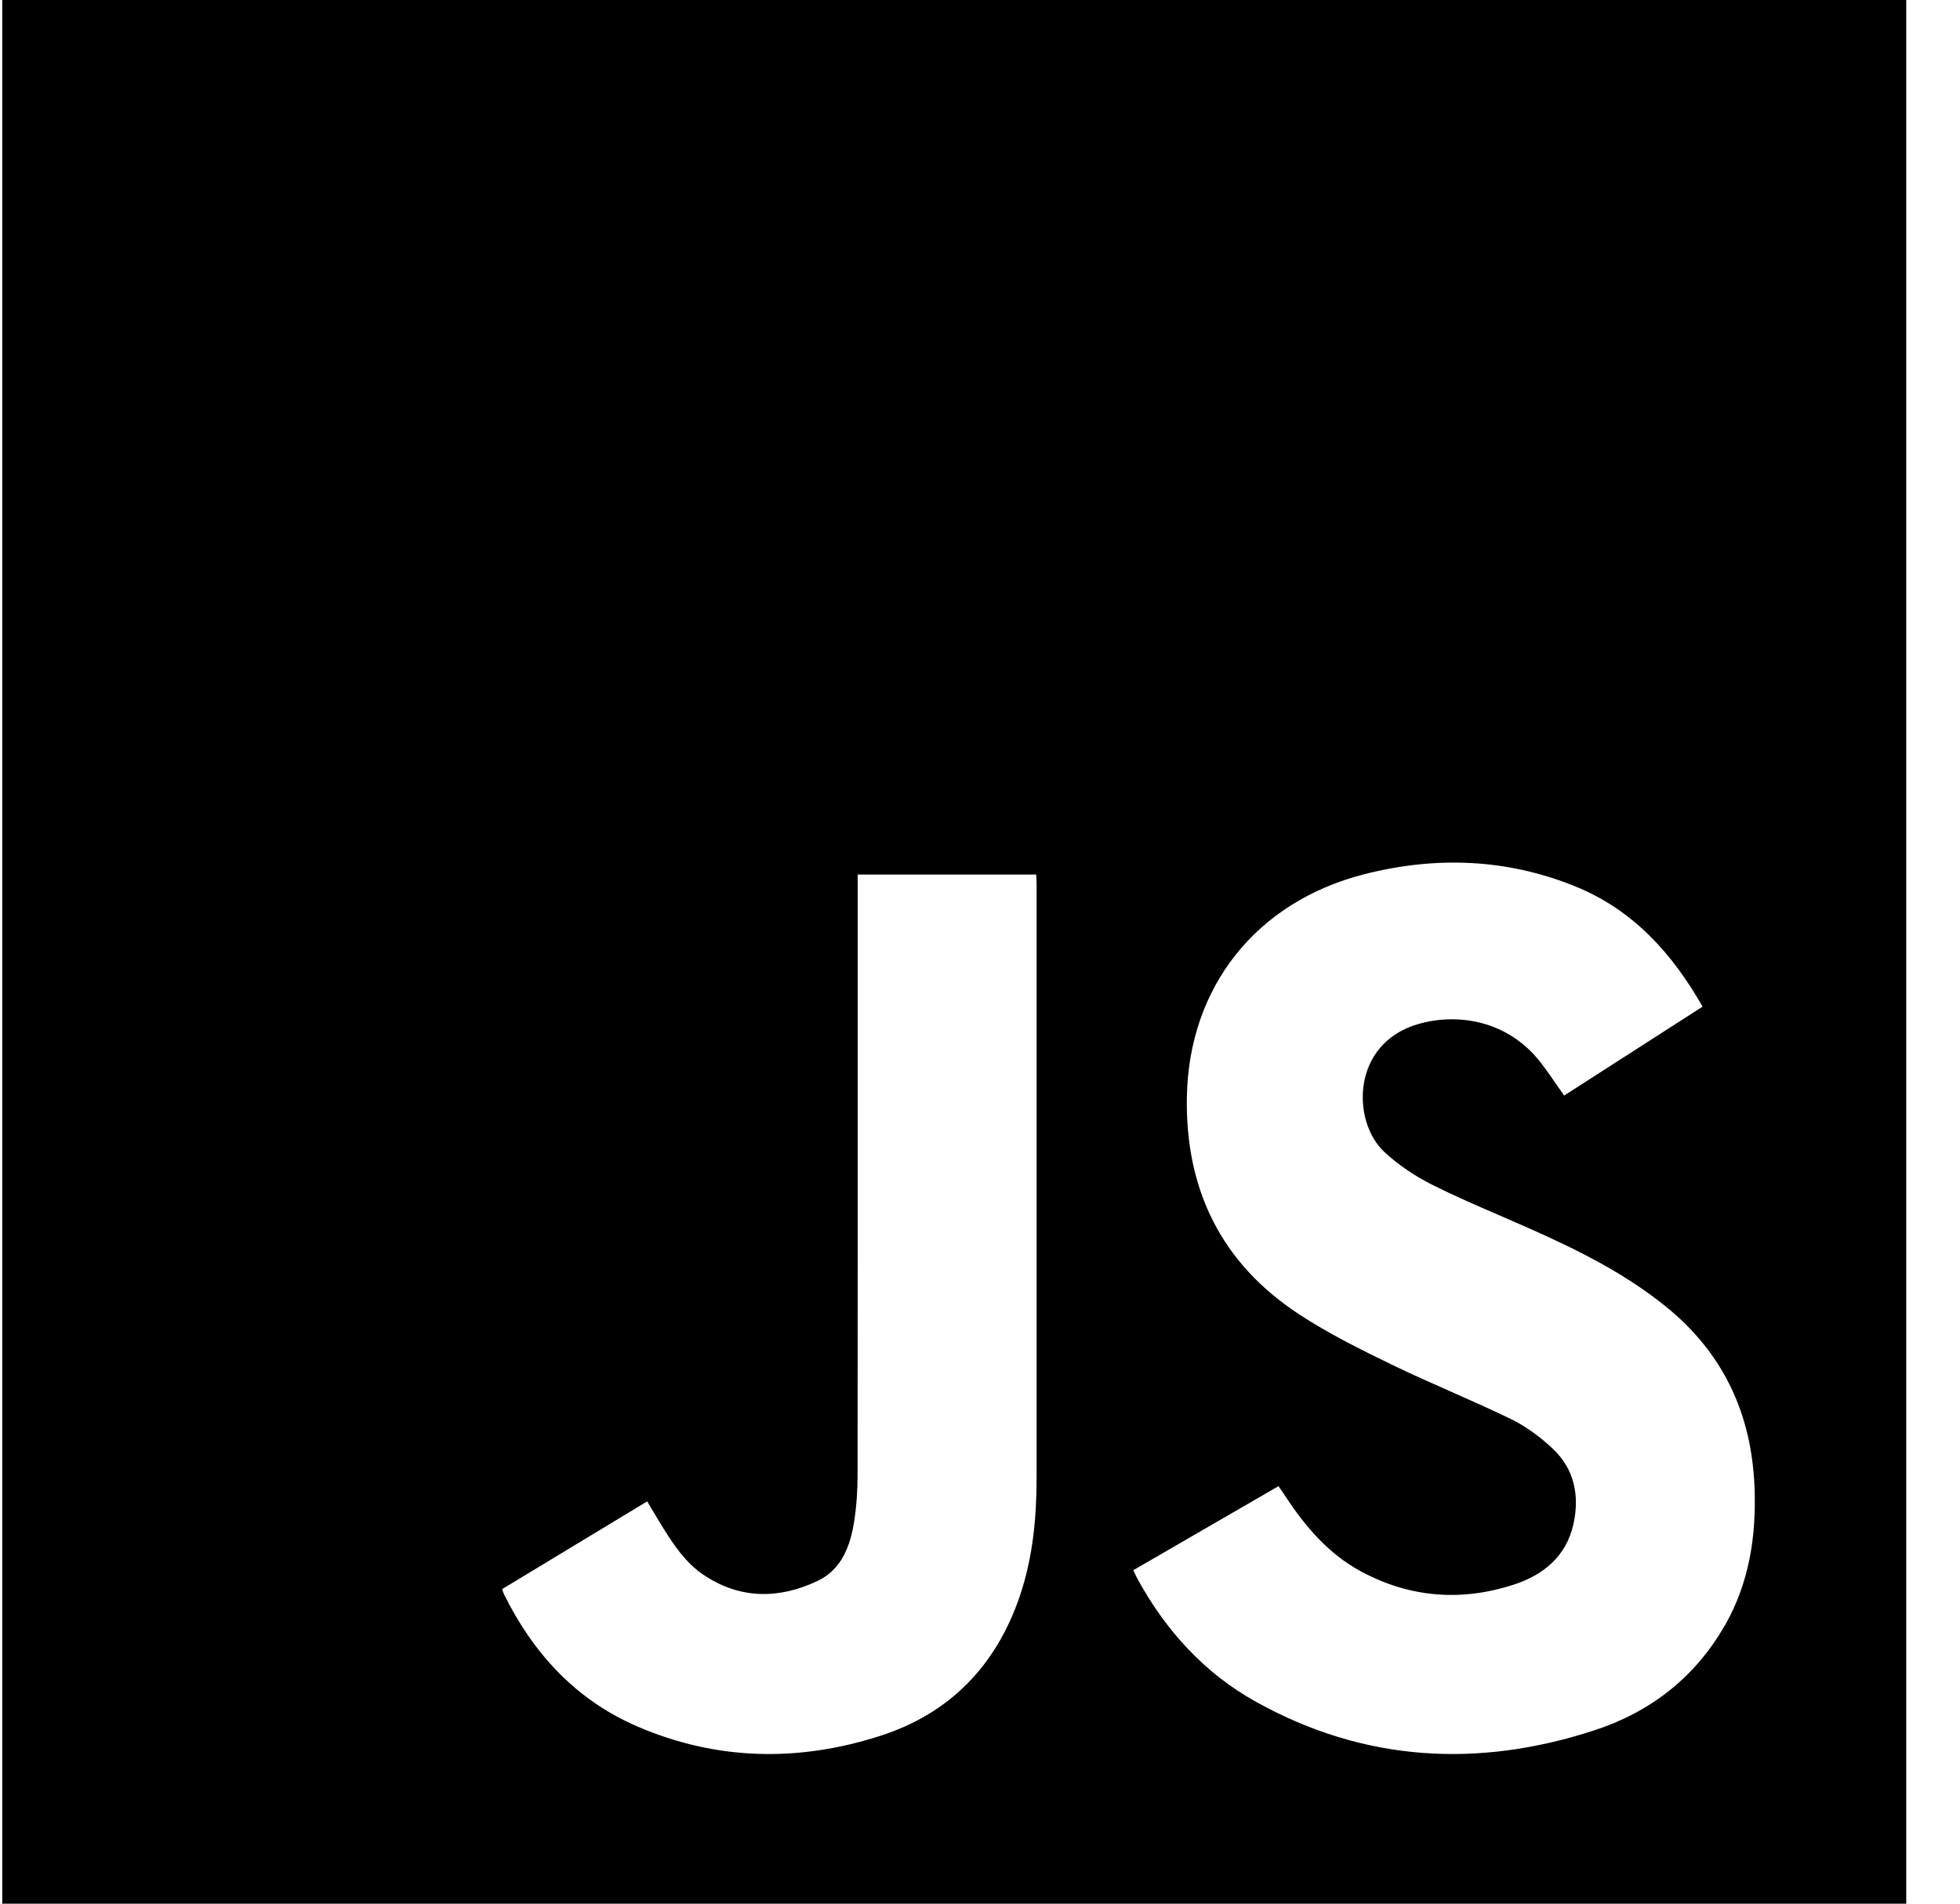 <svg fill="none" height="34" viewBox="0 0 35 34" width="35" xmlns="http://www.w3.org/2000/svg"><path d="m.04 0v34h34v-34zm18.171 28.507c-.423 1.24-1.246 2.095-2.492 2.496-1.46.469-2.92.444-4.34-.169-1.095-.473-1.856-1.302-2.38-2.362-.011-.024-.019-.05-.032-.09.86-.521 1.72-1.041 2.59-1.567.1.168.191.325.288.479.194.312.402.618.711.828.654.444 1.351.44 2.04.116.432-.203.59-.627.658-1.072.043-.276.06-.557.06-.836.004-3.485.002-6.97.002-10.456v-.255h3.187c.003.061.008.123.008.187v10.569c0 .725-.065 1.441-.301 2.133zm12.589.523c-.531.932-1.336 1.553-2.341 1.878-2.072.673-4.099.559-6.025-.51-.926-.514-1.618-1.276-2.125-2.205-.023-.042-.042-.087-.071-.149.869-.503 1.725-.998 2.593-1.501.044.065.08.116.114.168.358.547.774 1.04 1.358 1.355.869.468 1.785.541 2.72.239.533-.172.946-.505 1.074-1.084.113-.508.017-.987-.375-1.352-.217-.204-.467-.389-.733-.52-.706-.344-1.437-.637-2.142-.979-.561-.273-1.123-.551-1.643-.892-1.393-.911-2.04-2.229-2.01-3.887.035-1.958 1.232-3.483 3.168-3.977 1.274-.325 2.543-.281 3.772.219 1.022.416 1.723 1.187 2.269 2.146-.831.533-1.653 1.061-2.472 1.588-.15-.212-.282-.415-.431-.605-.585-.741-1.477-.876-2.181-.67-1.191.348-1.186 1.742-.594 2.287.25.23.543.428.847.58.567.284 1.157.523 1.737.781.853.379 1.685.791 2.419 1.38 1.041.834 1.552 1.926 1.603 3.25.033.868-.095 1.698-.529 2.461z" fill="#000"/></svg>